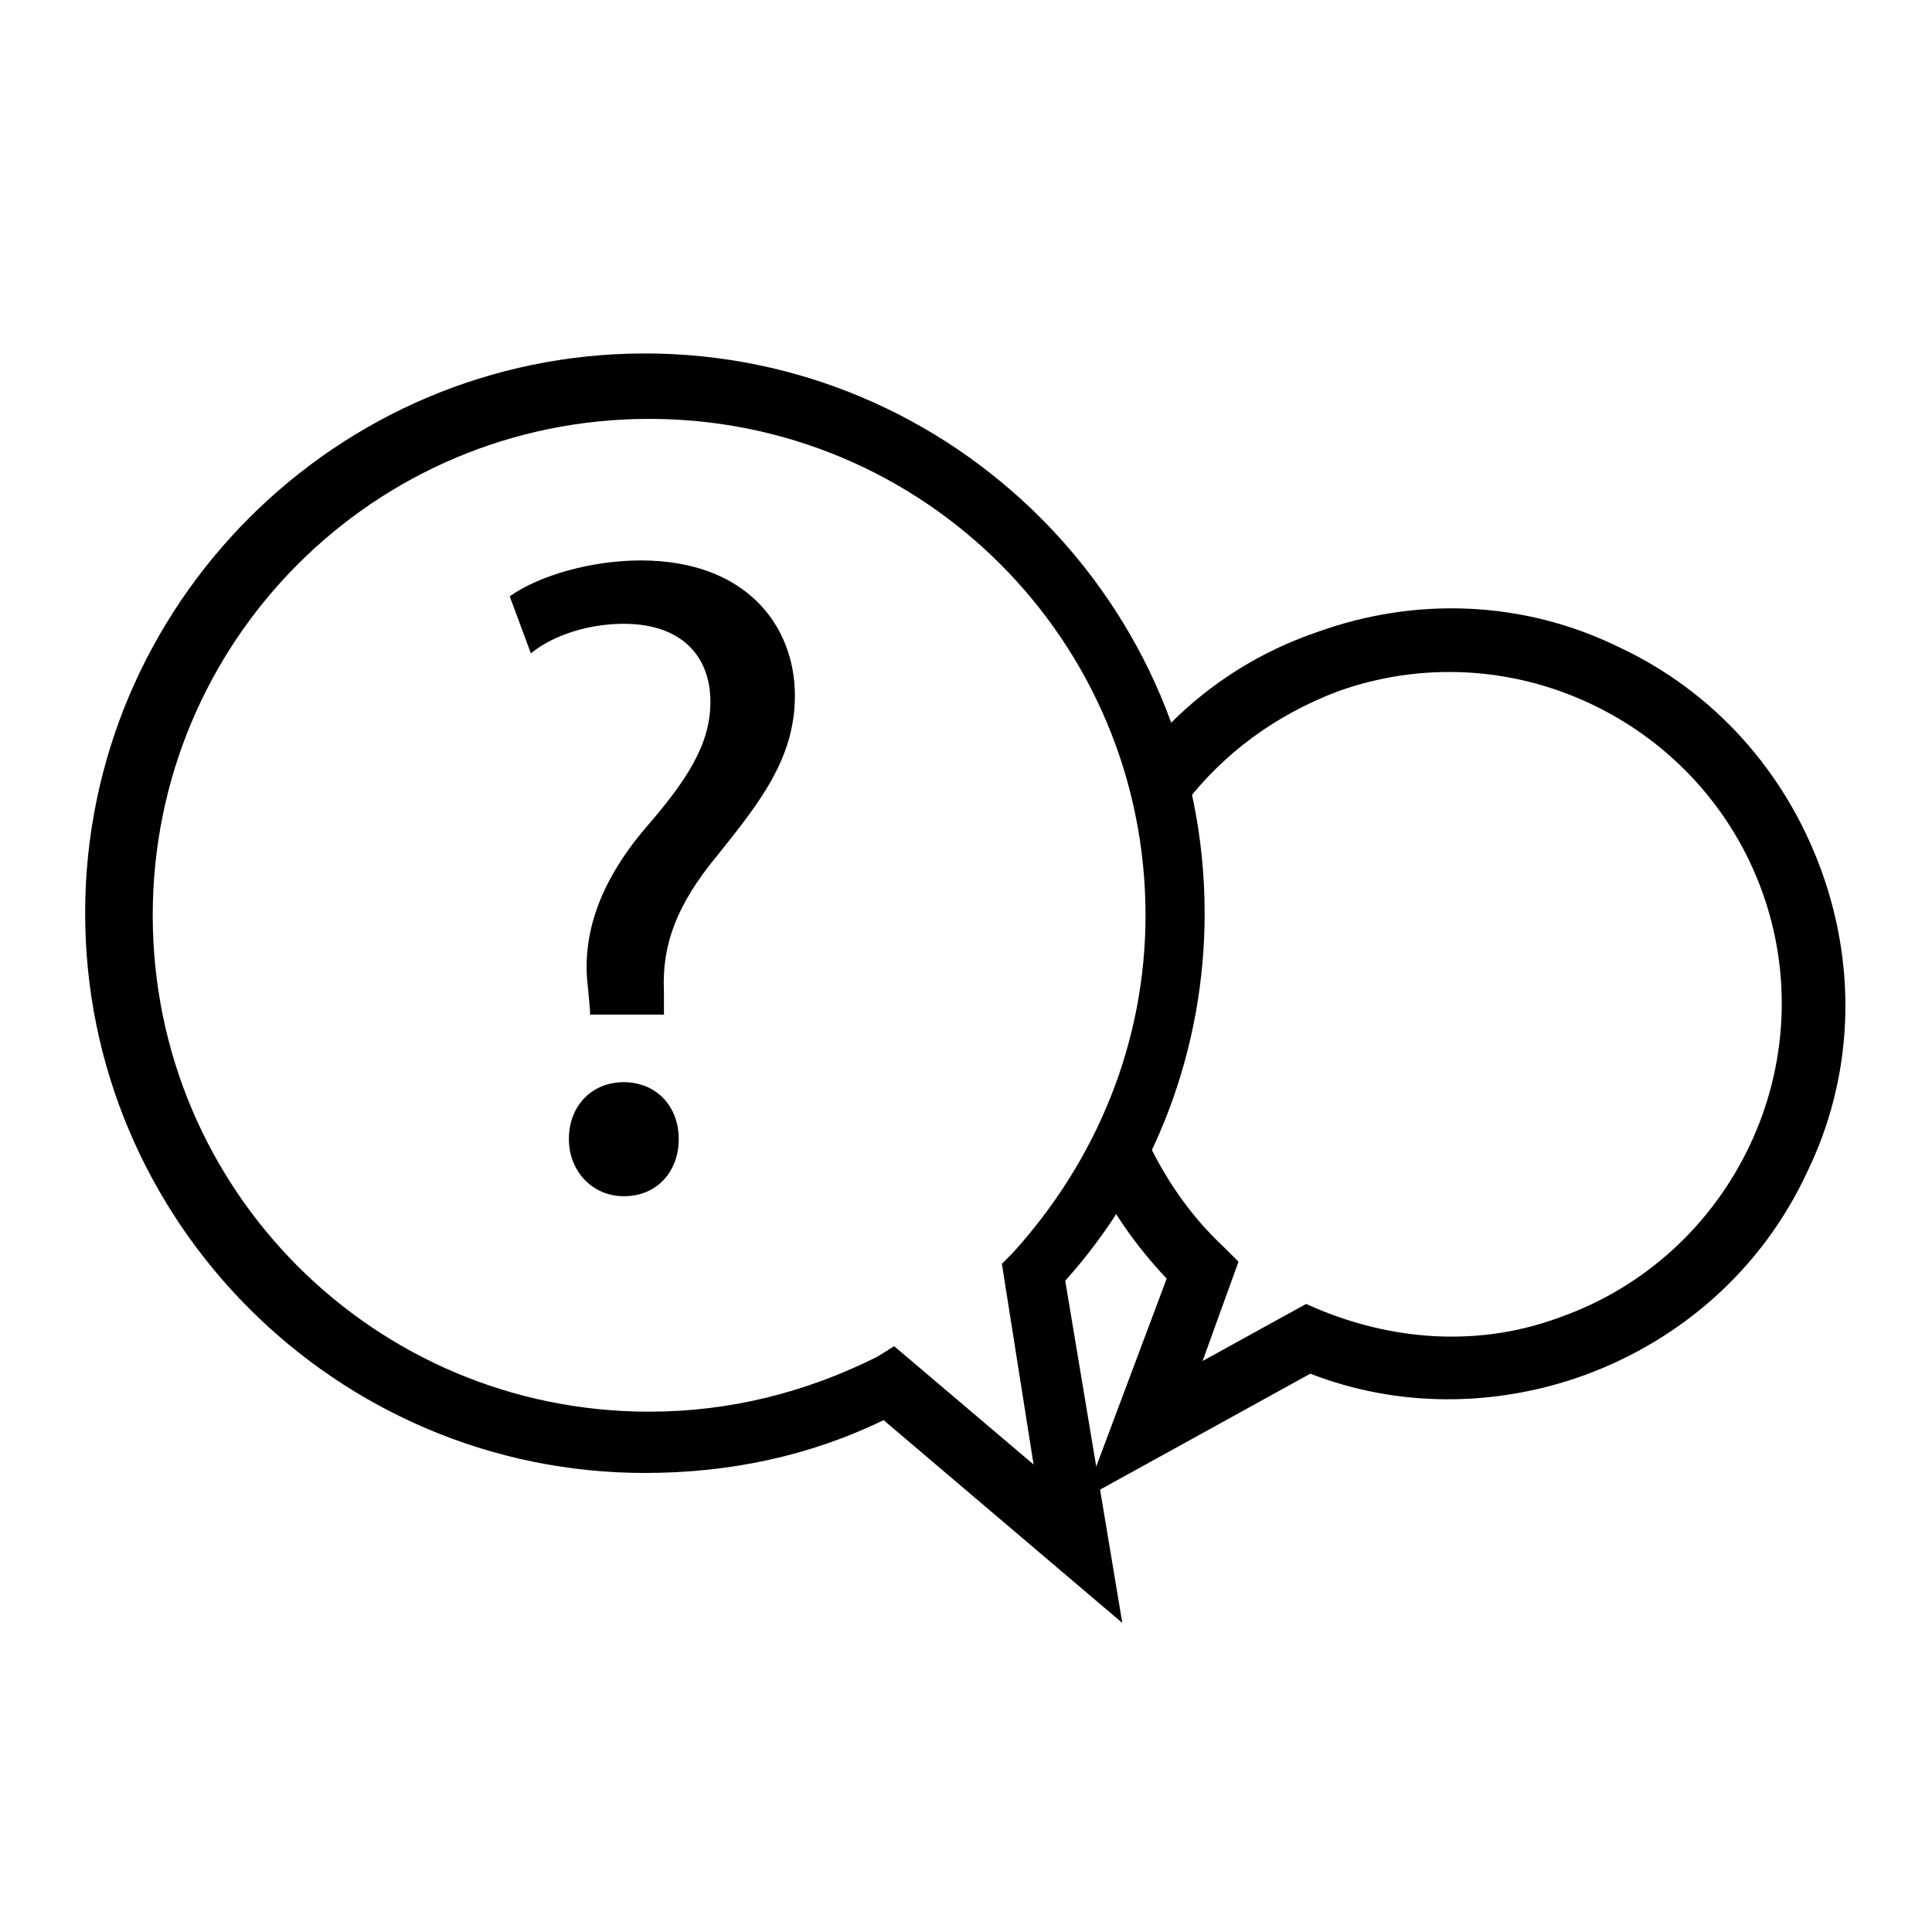 <?xml version="1.0" encoding="UTF-8"?>
<!-- Uploaded to: SVG Repo, www.svgrepo.com, Generator: SVG Repo Mixer Tools -->
<svg fill="#000000" width="800px" height="800px" version="1.1" viewBox="144 144 512 512" xmlns="http://www.w3.org/2000/svg">
 <g>
  <path d="m300.36 411.75-0.559-6.156c-1.68-13.434 2.801-27.43 15.113-41.984 11.195-12.875 17.352-22.391 17.352-33.586 0-12.316-7.836-20.711-22.953-20.711-8.957 0-18.473 2.801-24.629 7.836l-5.598-15.113c7.836-5.598 21.832-9.516 34.707-9.516 27.988 0 40.863 17.352 40.863 35.828 0 16.793-9.516 28.551-20.711 42.543-10.637 12.875-14.555 23.512-13.996 35.828v6.156l-19.59-0.004zm-5.598 34.148c0-8.957 6.156-15.113 14.555-15.113s14.555 6.156 14.555 15.113c0 8.398-5.598 15.113-14.555 15.113-8.398 0-14.555-6.719-14.555-15.113z"/>
  <path d="m441.42 574.09-63.258-53.738c-19.594 9.516-40.863 13.996-63.258 13.996-81.73 0-148.34-66.613-148.34-148.34 0-81.73 66.613-148.34 148.34-148.34s148.34 66.613 148.34 148.34c0 35.828-12.875 70.535-36.945 97.402zm-60.457-73.332 36.945 31.348-8.398-53.18 2.801-2.801c22.391-24.629 35.266-55.98 35.266-89.566 0-72.773-58.777-131.55-131.55-131.55-72.773 0-131.55 58.777-131.55 131.55s58.777 131.55 131.55 131.55c21.273 0 41.426-5.039 60.457-14.555z"/>
  <path d="m431.35 541.07 21.832-58.219c-8.398-8.957-15.113-18.473-20.152-29.668l15.113-6.719c5.039 10.637 11.754 20.152 20.152 27.988l3.918 3.918-9.516 26.309 27.43-15.113 3.918 1.68c20.711 8.398 43.105 9.516 63.816 1.68 21.832-7.836 39.746-24.07 49.82-45.344 10.078-21.273 11.195-45.344 3.359-67.176-7.836-21.832-24.07-39.746-45.344-49.82-21.273-10.078-45.344-11.195-67.176-3.359-16.234 6.156-30.23 16.234-40.863 30.23l-13.434-10.078c12.316-16.793 29.109-29.109 48.703-35.828 26.309-9.516 54.859-8.398 80.051 3.918 25.191 11.754 44.223 33.027 53.738 59.336 9.516 26.309 8.398 54.859-3.918 80.051-11.754 25.191-33.027 44.223-59.336 53.738-23.512 8.398-49.262 8.398-72.211-0.559z"/>
 </g>
</svg>